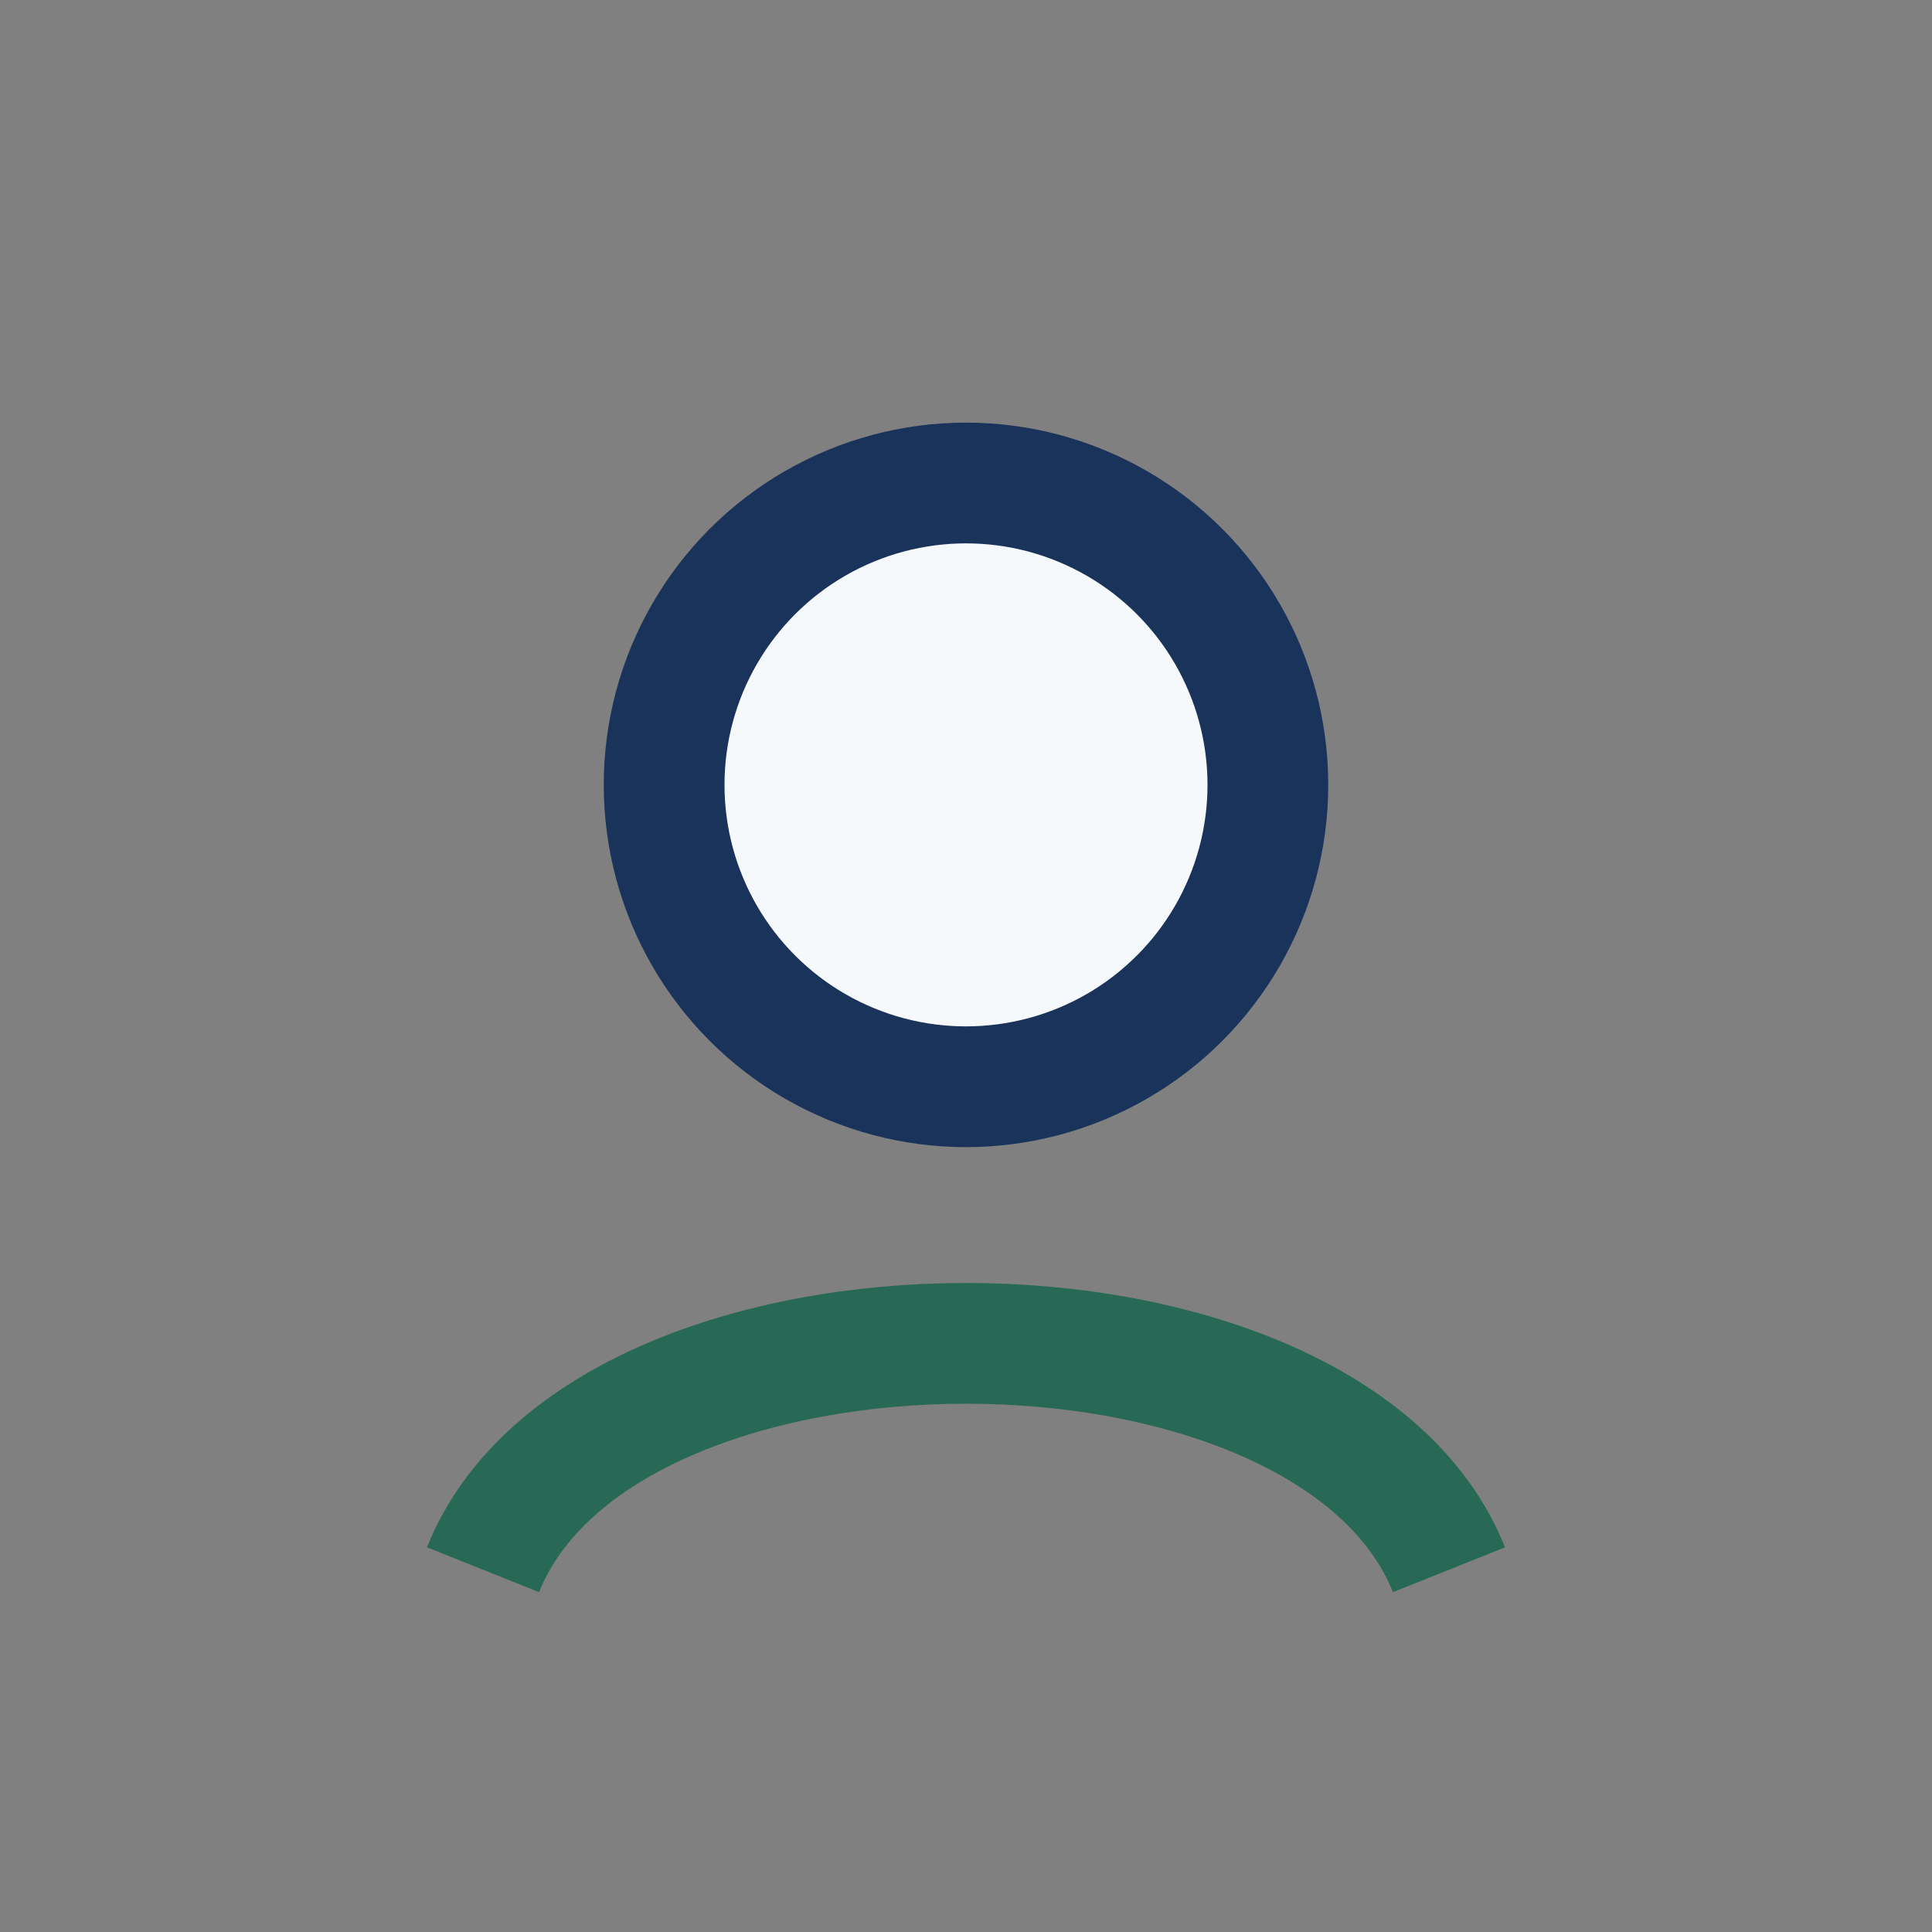 <?xml version="1.0" encoding="UTF-8"?>
<svg xmlns="http://www.w3.org/2000/svg" width="32" height="32" viewBox="0 0 32 32"><rect x="0" y="0" width="32" height="32" fill="#808080" stroke="none"/><circle cx="16" cy="13" r="5" fill="#F6F9FB" stroke="#19335A" stroke-width="2"/><path d="M8 26c2-5 14-5 16 0" stroke="#276955" stroke-width="2" fill="none"/></svg>
